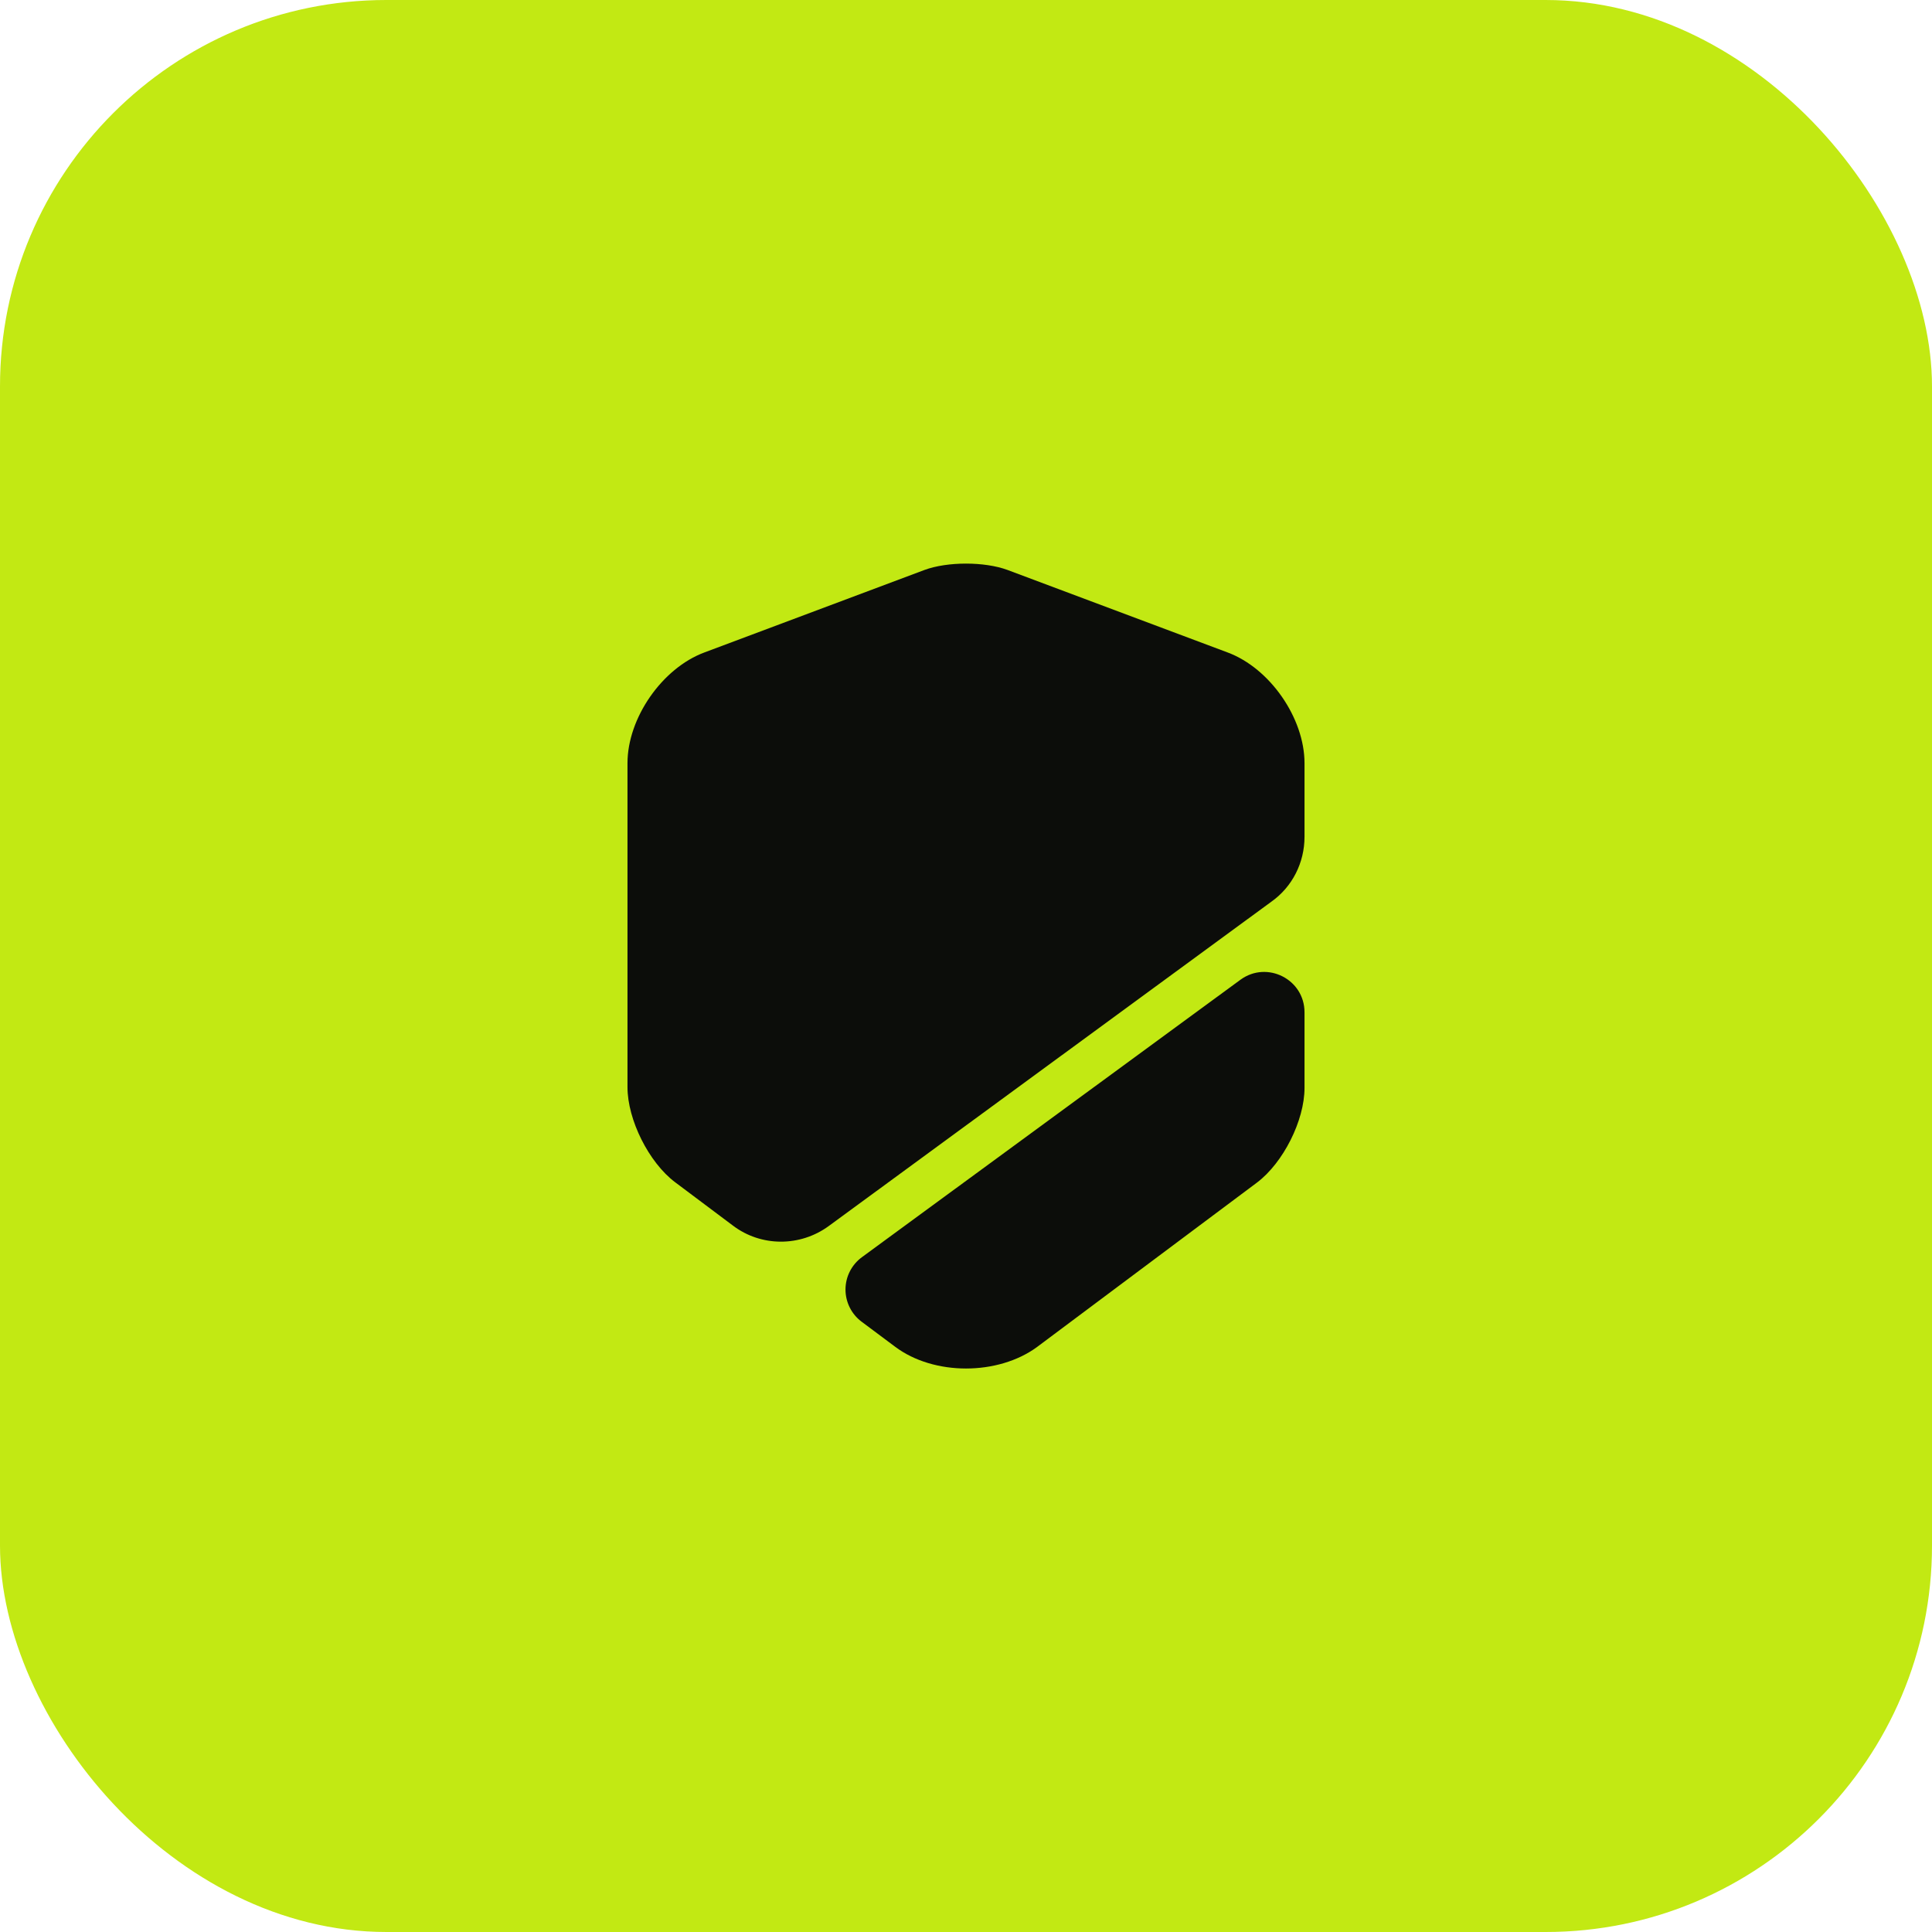 <svg width="80" height="80" viewBox="0 0 80 80" fill="none" xmlns="http://www.w3.org/2000/svg">
<rect width="80" height="80" rx="16" fill="#C2E913"/>
<path d="M54.017 31.6V34.65C54.017 35.717 53.517 36.717 52.65 37.333L34.317 50.767C33.133 51.633 31.517 51.633 30.35 50.75L27.95 48.95C26.867 48.133 25.983 46.367 25.983 45.017V31.6C25.983 29.733 27.417 27.667 29.167 27.017L38.283 23.6C39.233 23.25 40.767 23.25 41.717 23.6L50.833 27.017C52.583 27.667 54.017 29.733 54.017 31.6ZM51.367 40.567C52.467 39.767 54.017 40.55 54.017 41.917V45.05C54.017 46.4 53.133 48.15 52.05 48.967L42.933 55.783C42.133 56.367 41.067 56.667 40 56.667C38.933 56.667 37.867 56.367 37.067 55.767L35.683 54.733C35.473 54.578 35.303 54.375 35.186 54.141C35.069 53.907 35.009 53.649 35.01 53.387C35.012 53.126 35.075 52.868 35.195 52.636C35.315 52.404 35.488 52.203 35.7 52.05L51.367 40.567Z" fill="#0C0D0A"/>
</svg>
